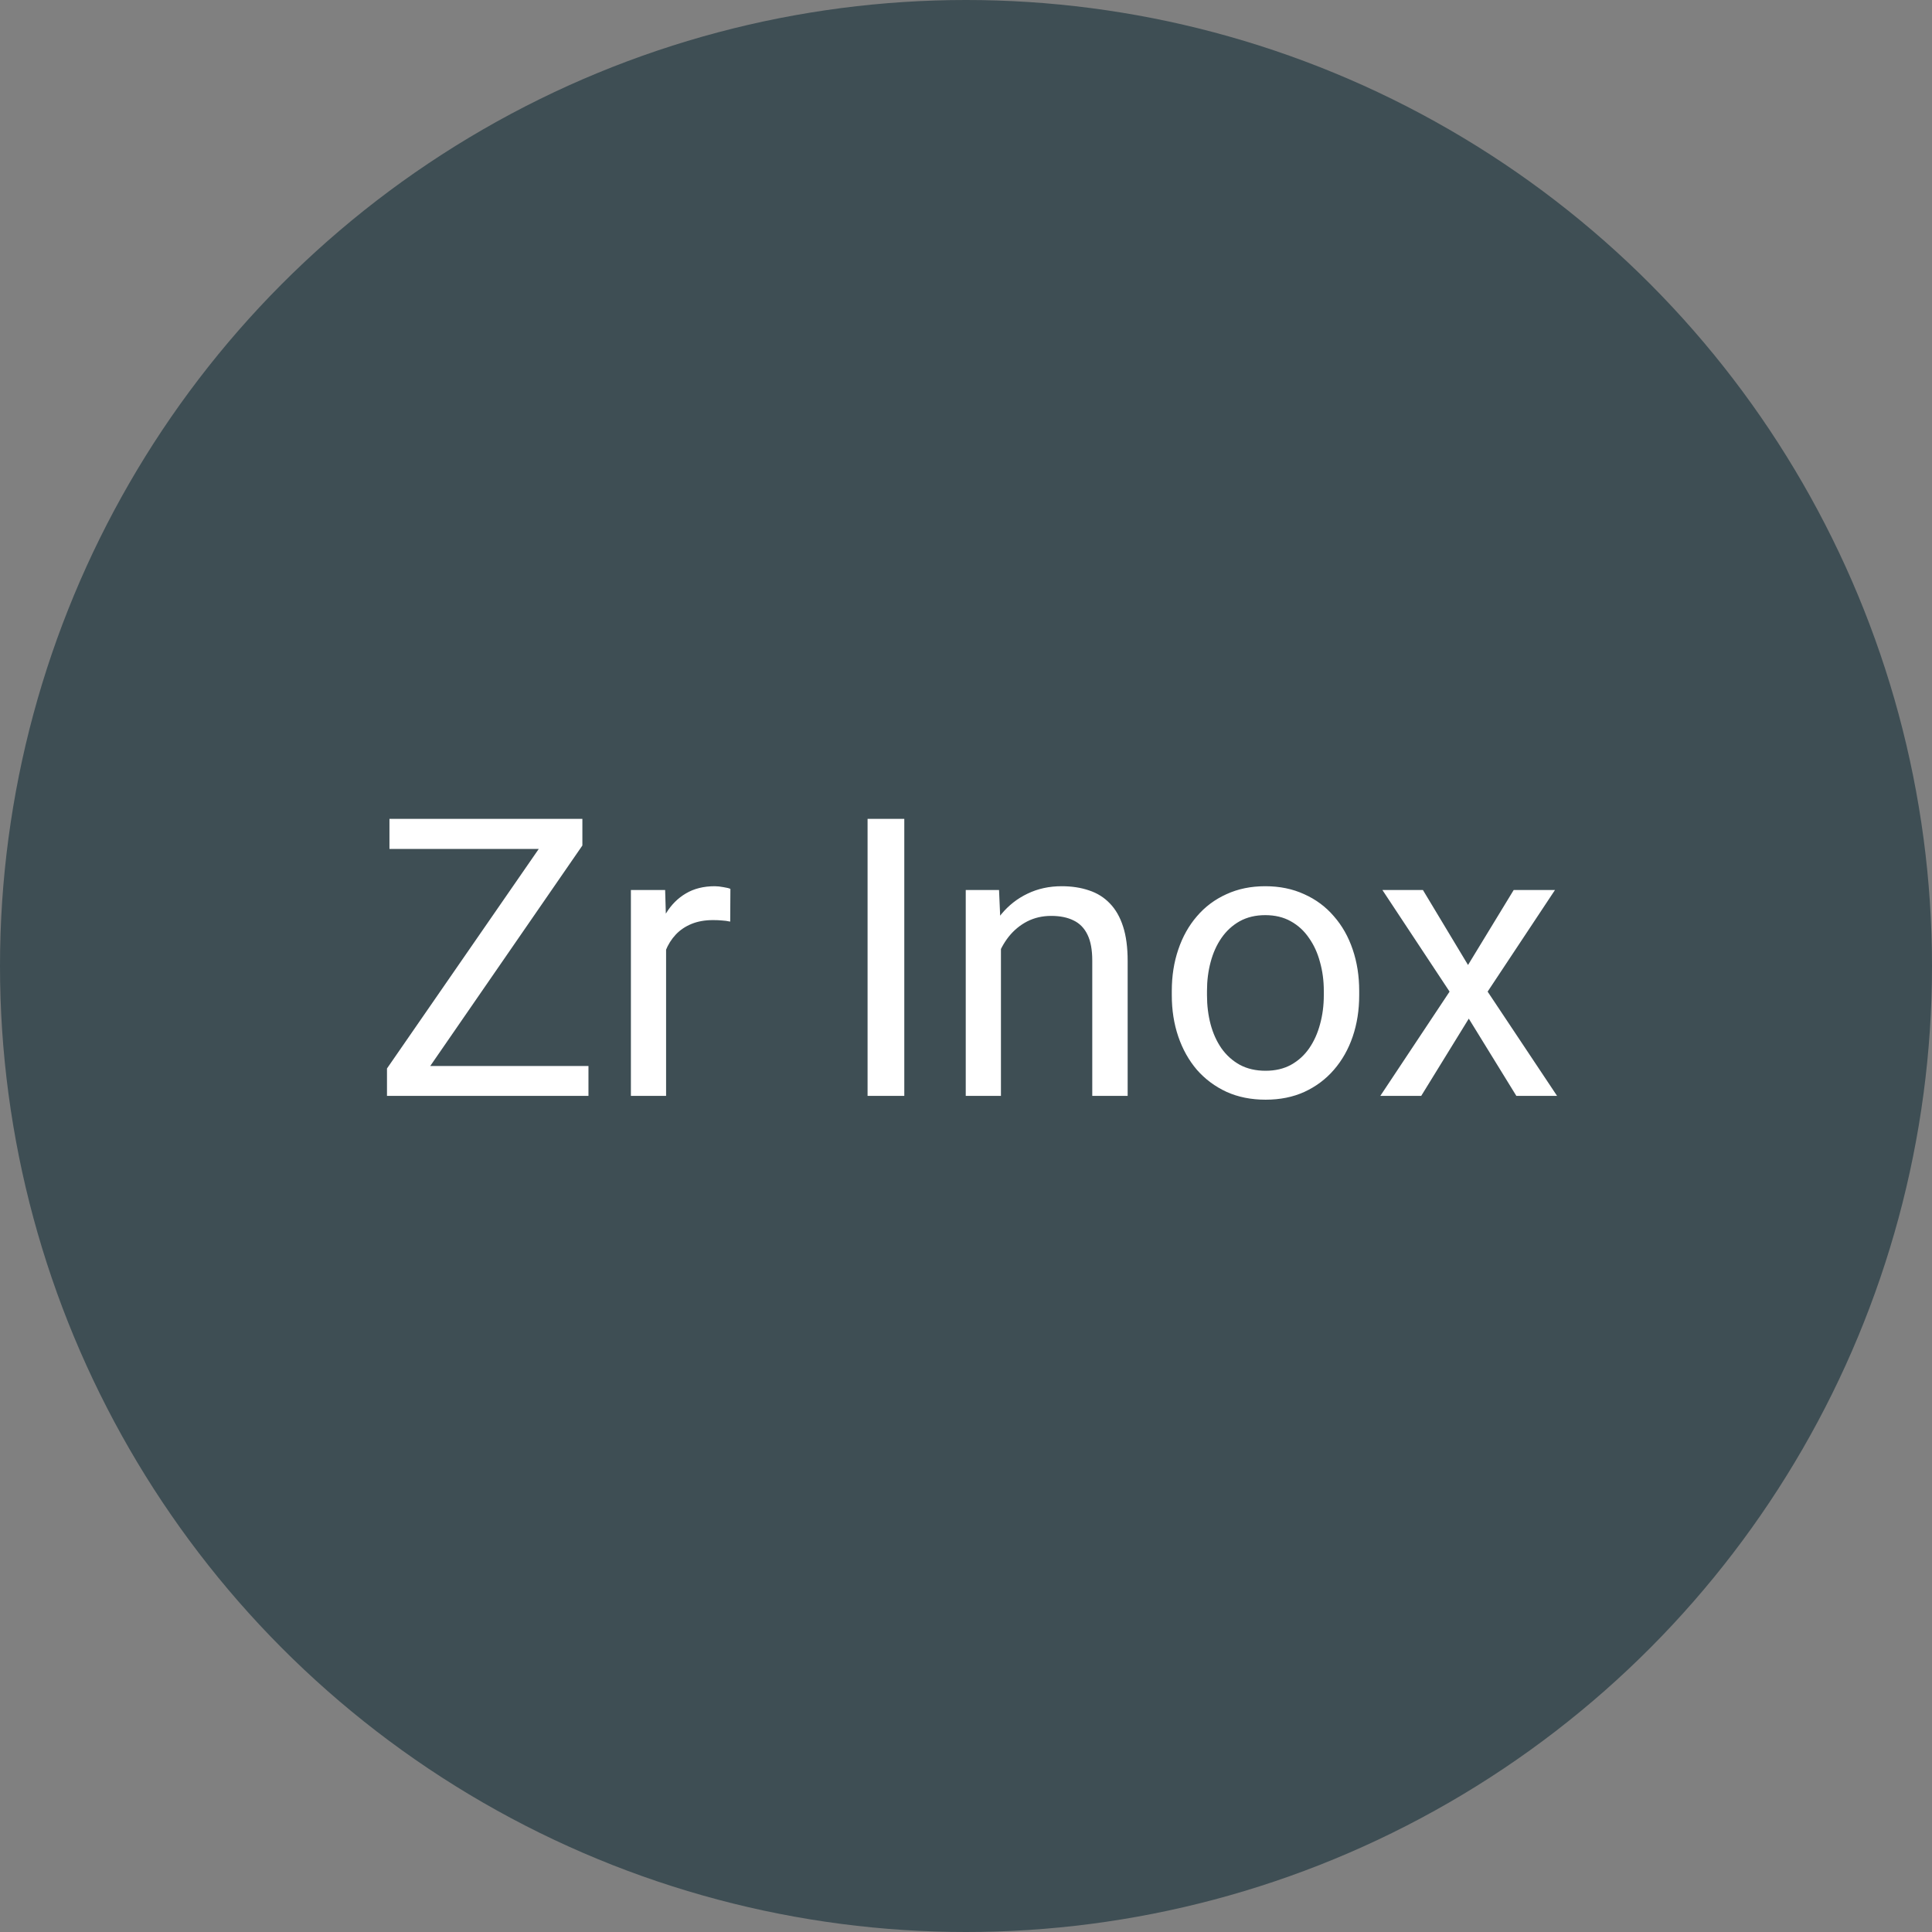 <svg xmlns="http://www.w3.org/2000/svg" width="476" height="476" viewBox="0 0 476 476" fill="none"><rect x="0" y="0" width="476" height="476" fill="#808080" stroke="none"/><circle cx="238" cy="238" r="238" fill="#3E4E54"></circle><path d="M144.984 262.641V270H98.766V262.641H144.984ZM143.484 208.312L100.922 270H95.344V263.25L137.859 201.75H143.484V208.312ZM139.641 201.75V209.156H95.953V201.75H139.641ZM164.109 227.25V270H155.438V219.281H163.875L164.109 227.25ZM179.953 219L179.906 227.062C179.188 226.906 178.5 226.812 177.844 226.781C177.219 226.719 176.5 226.688 175.688 226.688C173.688 226.688 171.922 227 170.391 227.625C168.859 228.25 167.562 229.125 166.5 230.25C165.438 231.375 164.594 232.719 163.969 234.281C163.375 235.812 162.984 237.5 162.797 239.344L160.359 240.75C160.359 237.688 160.656 234.812 161.25 232.125C161.875 229.438 162.828 227.062 164.109 225C165.391 222.906 167.016 221.281 168.984 220.125C170.984 218.938 173.359 218.344 176.109 218.344C176.734 218.344 177.453 218.422 178.266 218.578C179.078 218.703 179.641 218.844 179.953 219ZM222.797 201.75V270H213.75V201.75H222.797ZM246.609 230.109V270H237.938V219.281H246.141L246.609 230.109ZM244.547 242.719L240.938 242.578C240.969 239.109 241.484 235.906 242.484 232.969C243.484 230 244.891 227.422 246.703 225.234C248.516 223.047 250.672 221.359 253.172 220.172C255.703 218.953 258.5 218.344 261.562 218.344C264.062 218.344 266.312 218.688 268.312 219.375C270.312 220.031 272.016 221.094 273.422 222.562C274.859 224.031 275.953 225.938 276.703 228.281C277.453 230.594 277.828 233.422 277.828 236.766V270H269.109V236.672C269.109 234.016 268.719 231.891 267.938 230.297C267.156 228.672 266.016 227.5 264.516 226.781C263.016 226.031 261.172 225.656 258.984 225.656C256.828 225.656 254.859 226.109 253.078 227.016C251.328 227.922 249.812 229.172 248.531 230.766C247.281 232.359 246.297 234.188 245.578 236.25C244.891 238.281 244.547 240.438 244.547 242.719ZM288.703 245.203V244.125C288.703 240.469 289.234 237.078 290.297 233.953C291.359 230.797 292.891 228.062 294.891 225.75C296.891 223.406 299.312 221.594 302.156 220.312C305 219 308.188 218.344 311.719 218.344C315.281 218.344 318.484 219 321.328 220.312C324.203 221.594 326.641 223.406 328.641 225.75C330.672 228.062 332.219 230.797 333.281 233.953C334.344 237.078 334.875 240.469 334.875 244.125V245.203C334.875 248.859 334.344 252.25 333.281 255.375C332.219 258.5 330.672 261.234 328.641 263.578C326.641 265.891 324.219 267.703 321.375 269.016C318.562 270.297 315.375 270.938 311.812 270.938C308.25 270.938 305.047 270.297 302.203 269.016C299.359 267.703 296.922 265.891 294.891 263.578C292.891 261.234 291.359 258.5 290.297 255.375C289.234 252.25 288.703 248.859 288.703 245.203ZM297.375 244.125V245.203C297.375 247.734 297.672 250.125 298.266 252.375C298.859 254.594 299.75 256.562 300.938 258.281C302.156 260 303.672 261.359 305.484 262.359C307.297 263.328 309.406 263.812 311.812 263.812C314.188 263.812 316.266 263.328 318.047 262.359C319.859 261.359 321.359 260 322.547 258.281C323.734 256.562 324.625 254.594 325.219 252.375C325.844 250.125 326.156 247.734 326.156 245.203V244.125C326.156 241.625 325.844 239.266 325.219 237.047C324.625 234.797 323.719 232.812 322.5 231.094C321.312 229.344 319.812 227.969 318 226.969C316.219 225.969 314.125 225.469 311.719 225.469C309.344 225.469 307.25 225.969 305.438 226.969C303.656 227.969 302.156 229.344 300.938 231.094C299.75 232.812 298.859 234.797 298.266 237.047C297.672 239.266 297.375 241.625 297.375 244.125ZM350.578 219.281L361.688 237.75L372.938 219.281H383.109L366.516 244.312L383.625 270H373.594L361.875 250.969L350.156 270H340.078L357.141 244.312L340.594 219.281H350.578Z" fill="white"></path></svg>